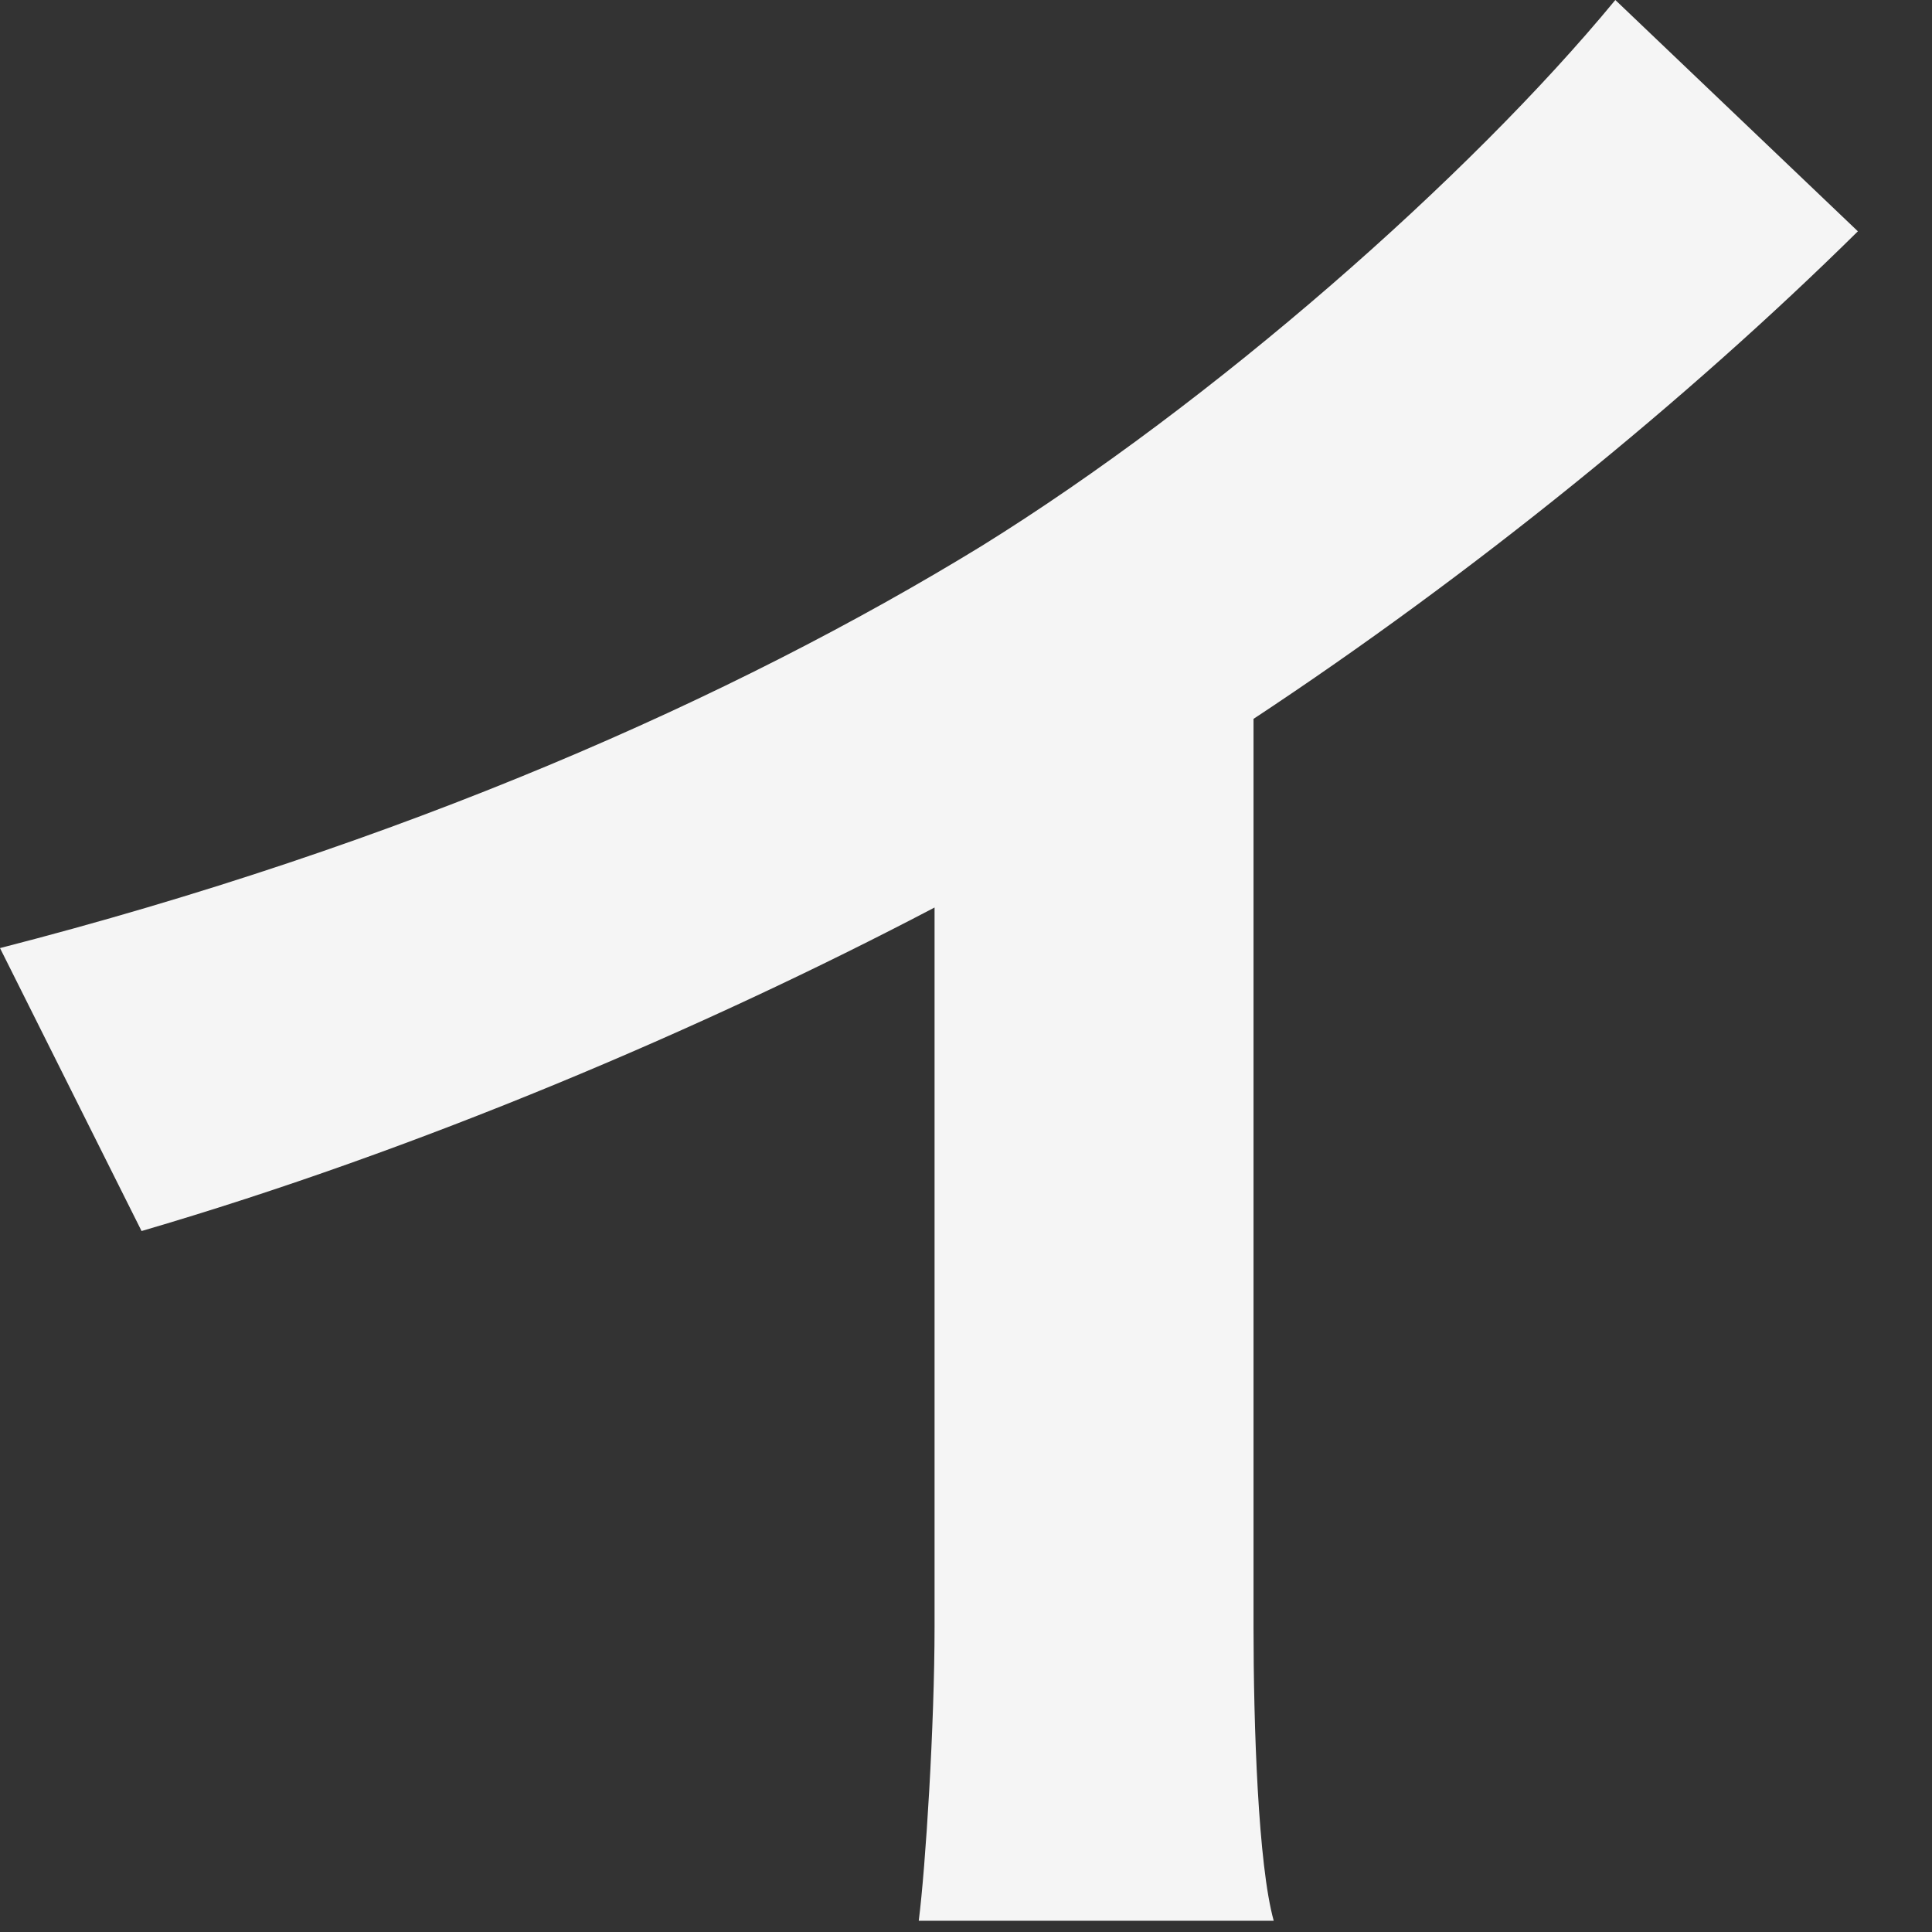 <?xml version="1.0" encoding="utf-8"?>
<svg xmlns="http://www.w3.org/2000/svg" fill="none" height="100%" overflow="visible" preserveAspectRatio="none" style="display: block;" viewBox="0 0 11 11" width="100%">
<rect x="0" y="0" width="11" height="11" fill="#333333" stroke="none"/>
<path d="M5.231 10.936C5.27 10.629 5.321 9.823 5.321 9.261V5.167C4.004 5.858 2.379 6.549 0.806 7.009L0 5.398C2.29 4.809 4.17 3.978 5.59 3.108C6.907 2.29 8.365 1.01 9.197 0L10.578 1.317C9.606 2.277 8.378 3.274 7.137 4.093V9.261C7.137 9.823 7.163 10.616 7.252 10.936H5.231Z" fill="#F5F5F5" id="Vector"/>
</svg>